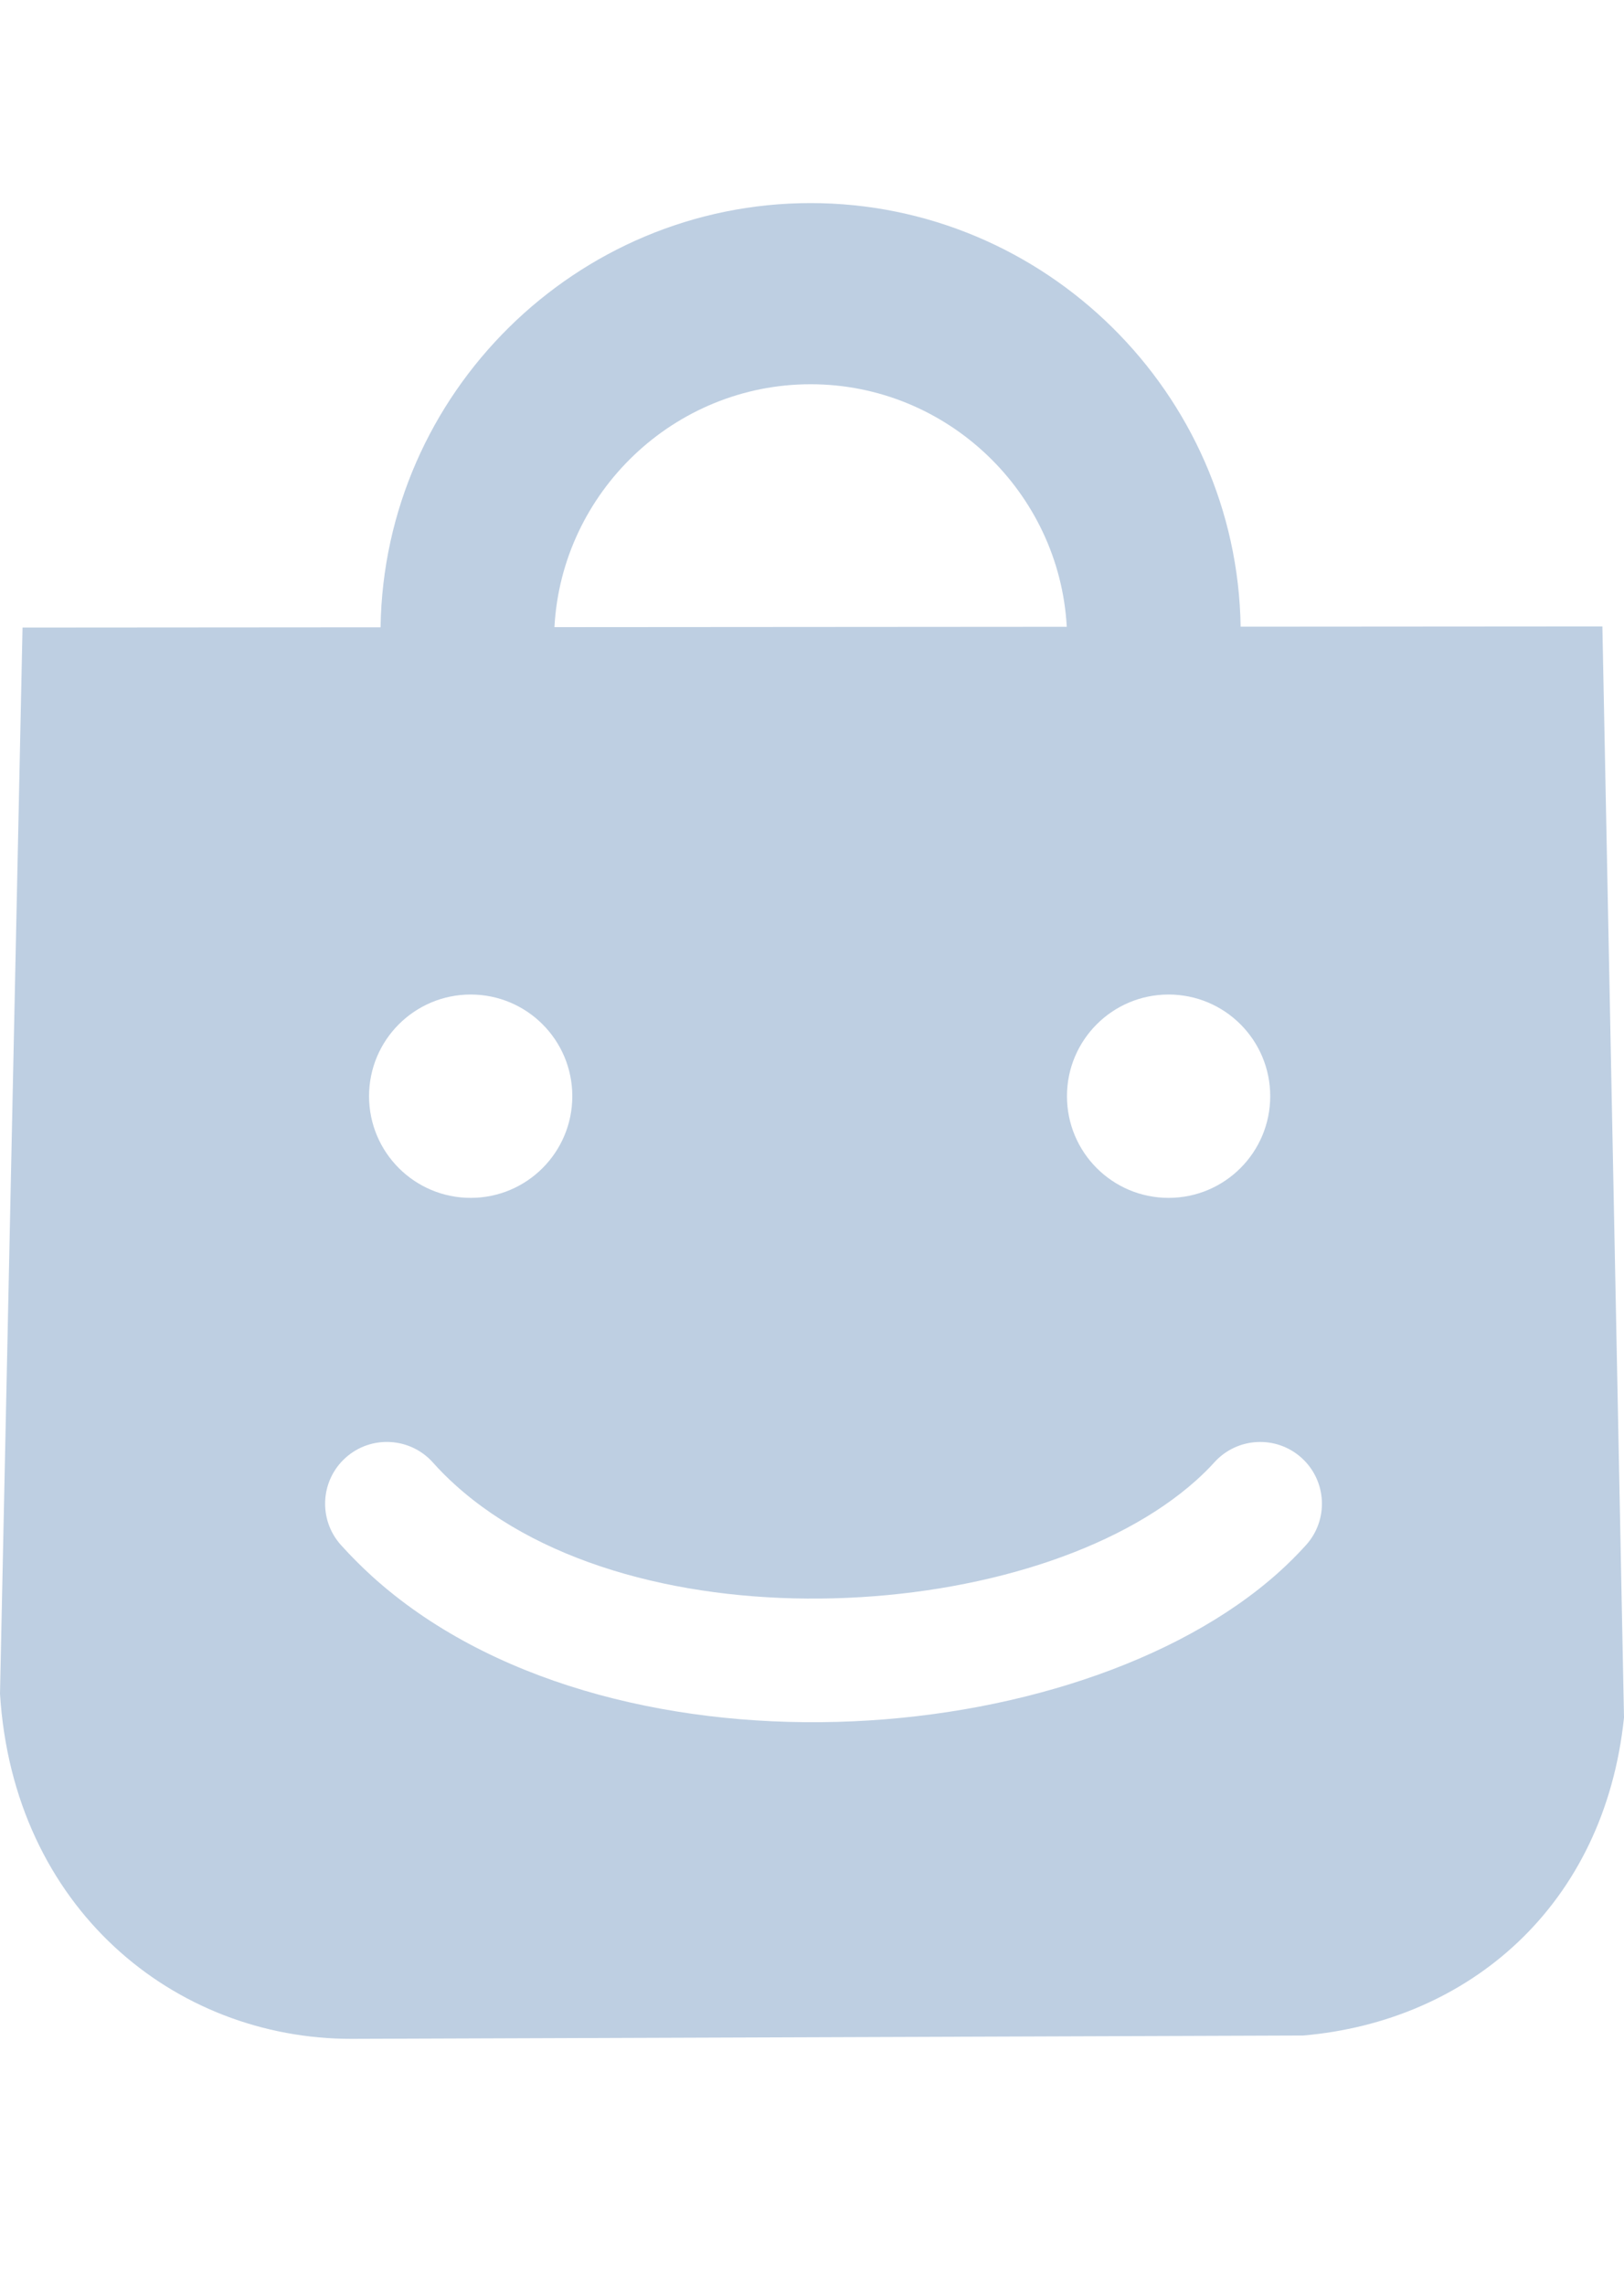 <?xml version="1.0" encoding="UTF-8"?>
<svg xmlns="http://www.w3.org/2000/svg" width="32" height="45" viewBox="0 0 32 45" fill="none">
  <g clip-path="url(#clip0_946_44)">
    <path fill-rule="evenodd" clip-rule="evenodd" d="M24.446 12.343C24.375 7.742 20.59 4 15.973 4C11.352 4 7.564 7.748 7.499 12.355L0.444 12.36L0 33.359C0.262 37.578 3.434 40.162 6.933 40.157L25.677 40.091C28.942 39.811 31.614 37.536 32 33.829L31.574 12.338L24.446 12.343ZM21.02 12.345C20.874 9.693 18.66 7.568 15.973 7.568C13.283 7.568 11.067 9.697 10.925 12.352L21.02 12.345ZM9.275 19.588C10.381 19.588 11.277 20.484 11.277 21.59C11.277 22.697 10.381 23.593 9.275 23.593C8.169 23.593 7.272 22.697 7.272 21.59C7.272 20.484 8.169 19.588 9.275 19.588ZM25.029 21.59C25.029 20.484 24.133 19.588 23.026 19.588C21.921 19.588 21.024 20.484 21.024 21.59C21.024 22.697 21.92 23.593 23.026 23.593C24.133 23.593 25.029 22.697 25.029 21.59ZM6.716 30.428C6.268 29.927 6.311 29.158 6.811 28.71C7.312 28.262 8.082 28.305 8.53 28.805C8.667 28.959 8.812 29.104 8.964 29.241C10.763 30.87 13.612 31.555 16.431 31.48C19.259 31.405 21.996 30.568 23.572 29.155C23.701 29.039 23.821 28.921 23.929 28.801C24.38 28.303 25.149 28.264 25.648 28.715C26.146 29.166 26.184 29.935 25.733 30.433C25.564 30.62 25.384 30.799 25.195 30.969C23.192 32.765 19.86 33.825 16.488 33.914C13.108 34.005 9.629 33.126 7.331 31.046C7.115 30.849 6.909 30.643 6.716 30.428Z" fill="#BECFE2"></path>
  </g>
  <defs>
    <clipPath id="clip0_946_44">
      <rect width="32" height="45" fill="white"></rect>
    </clipPath>
  </defs>
</svg>
